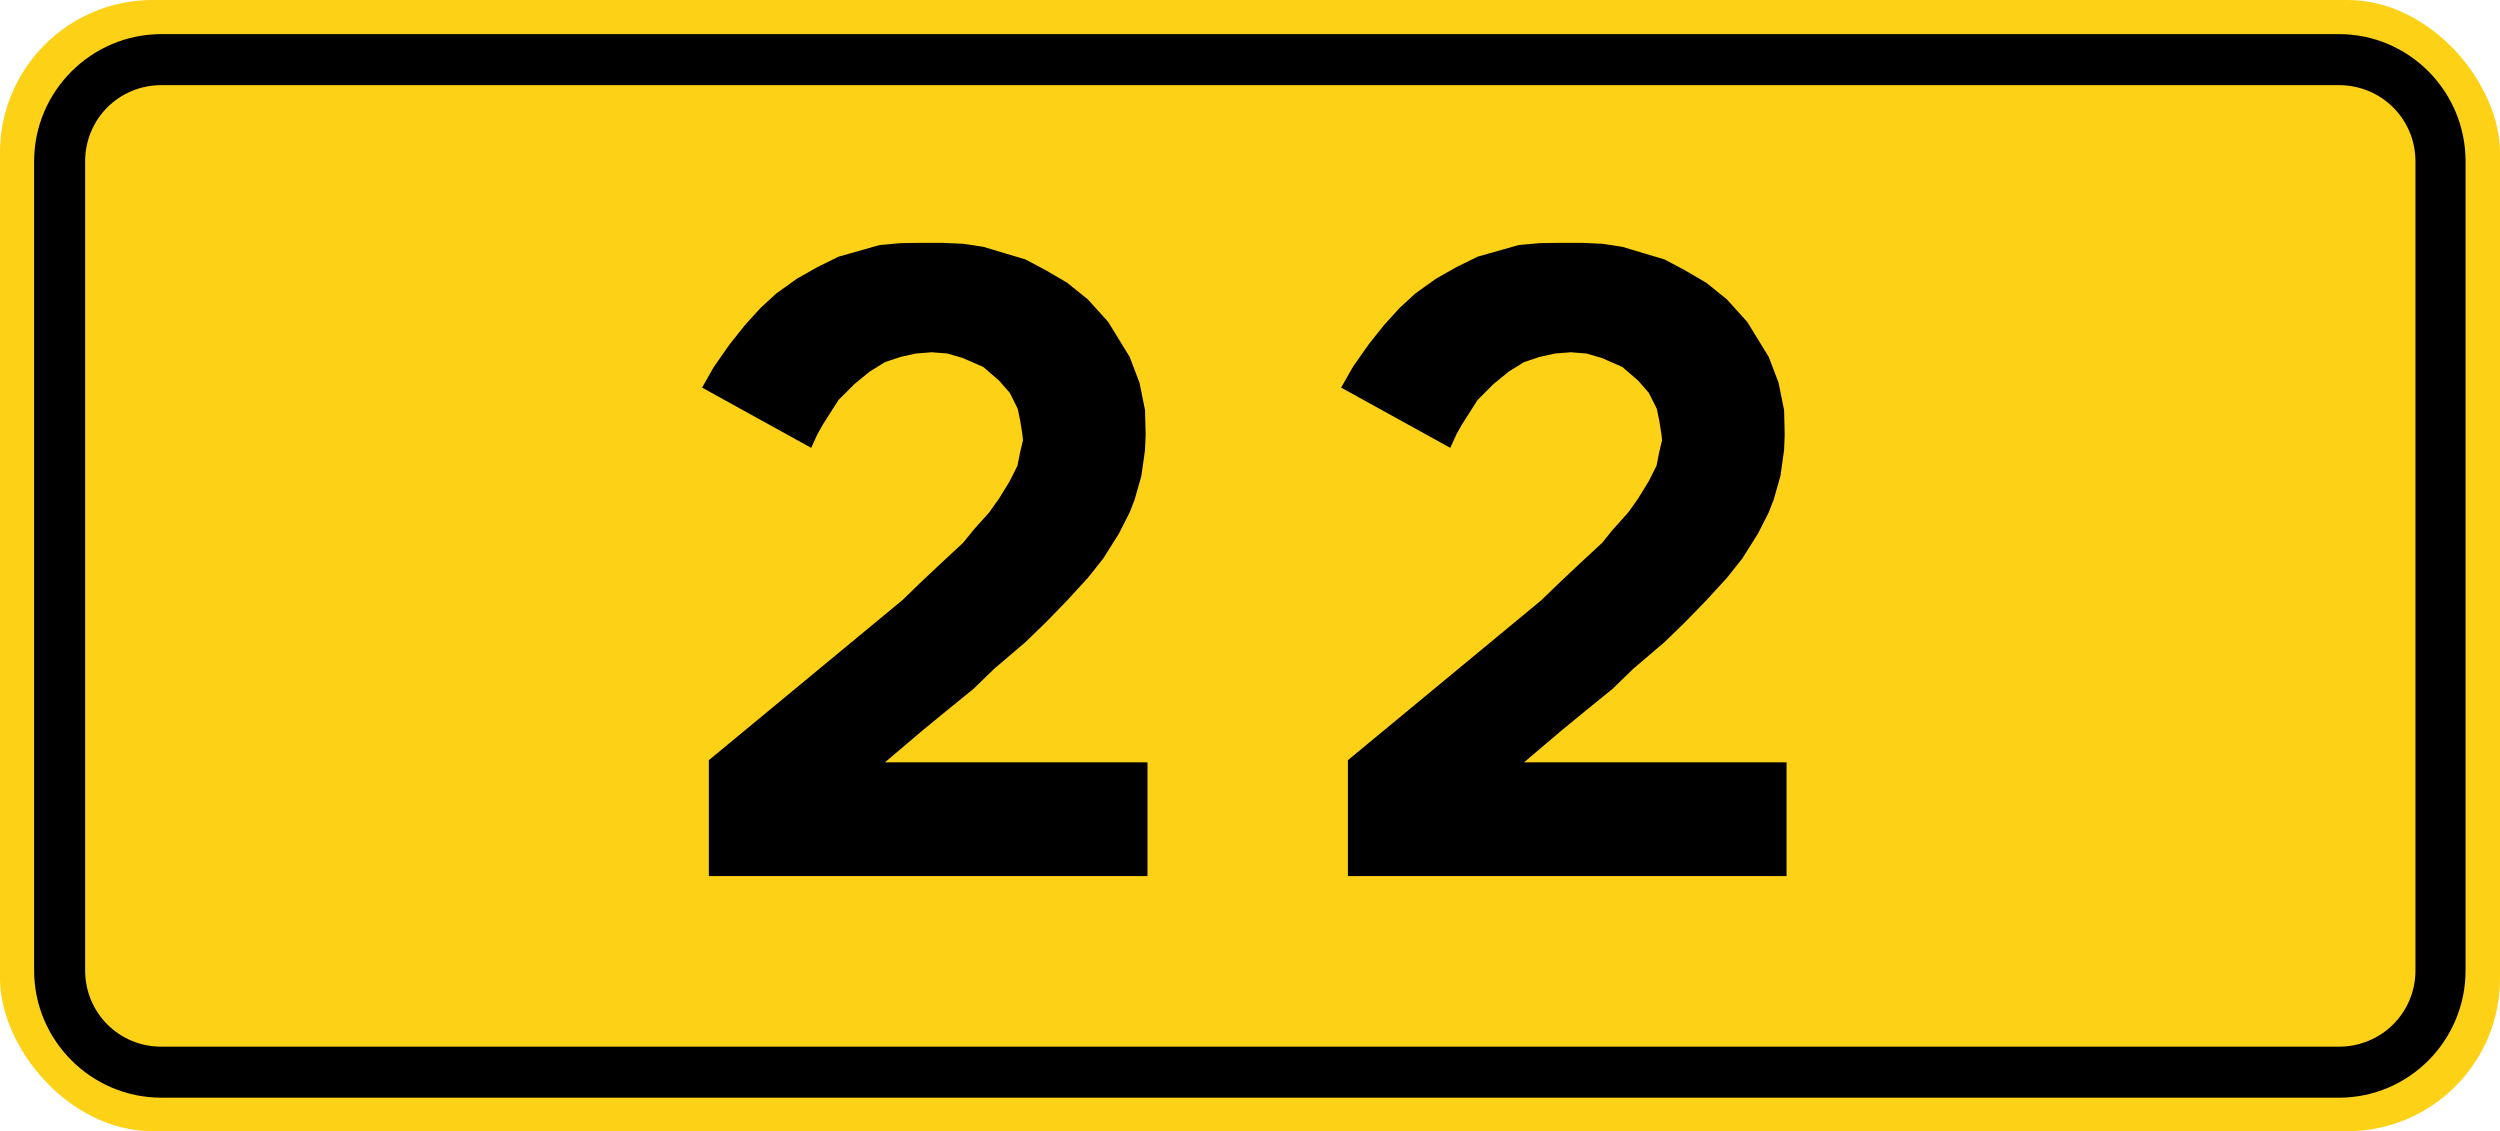 <?xml version="1.0" encoding="UTF-8"?>
<svg width="813.3" height="368" version="1.1" viewBox="0 0 813.3 368" xmlns="http://www.w3.org/2000/svg">
	<g transform="translate(-212.9,-302.4)">
		<rect x="212.9" y="302.4" width="813.3" height="368" rx="49.68" ry="49.68" fill="#fcd116" fill-rule="evenodd" stroke-dashoffset="1200" stroke-linejoin="round" style="paint-order:markers fill stroke"/>
		<path d="m265.4 313.5c-22.8 0-41.4 18.6-41.4 41.4v263.2c0 22.8 18.6 41.4 41.4 41.4h708.4c22.8 0 41.2-18.6 41.2-41.4v-263.2c0-22.8-18.4-41.4-41.2-41.4zm0 16.6h708.4c13.8 0 24.9 11 24.9 24.8v263.2c0 13.8-11.1 24.8-24.9 24.8h-708.4c-13.8 0-24.8-11-24.8-24.8v-263.2c0-13.8 11-24.8 24.8-24.8z" color="#000000" fill-rule="evenodd" stroke-dashoffset="1200" stroke-linejoin="round" stroke-width="16.56" style="paint-order:markers fill stroke"/>
		<g stroke-width="1" aria-label="22">
			<path d="m443.5 587.4h142.7v-37h-85.4l11.9-10.1 8.4-6.9 8.5-6.9 6.7-6.5 10.2-8.7 6.6-6.4 7-7.2 6.7-7.3 5-6.3 5.1-8.1 3.5-6.9 1.6-4.1 2.2-7.7 1.2-8.5.2-5.1-.2-7.9-1.8-8.9-3.2-8.4-7-11.4-6.6-7.3-6.7-5.4-7-4.1-6.6-3.5-6.7-2-7-2.1-6.6-1-6.8-.3h-6.7l-6.8.1-6.8.6-13.4 3.8-6.9 3.4-6.7 3.8-6.7 4.8-5.1 4.7-5 5.5-5.1 6.4-5.1 7.3-3.8 6.7 35.5 19.6 2-4.4 1.8-3.2 5.1-8 5.1-5.1 5-4.1 5-3.1 5.1-1.7 5-1.1 5.1-.4 5.1.4 5.1 1.5 6.6 2.9 5.1 4.4 3.5 4 2.6 5.2.8 3.9.7 4.4.2 1.9-.9 3.8-.9 4.5-2.5 5-3.5 5.7-3.2 4.5-5.1 5.7-3.4 4.2-6.8 6.3-6.7 6.3-6.2 6-63 52.1v37.7z"/>
			<path d="m651.4 587.4h142.7v-37h-85.4l11.9-10.1 8.4-6.9 8.5-6.9 6.7-6.5 10.2-8.7 6.6-6.4 7-7.2 6.7-7.3 5-6.3 5.1-8.1 3.5-6.9 1.6-4.1 2.2-7.7 1.2-8.5.2-5.1-.2-7.9-1.8-8.9-3.2-8.4-7-11.4-6.6-7.3-6.7-5.4-7-4.1-6.6-3.5-6.7-2-7-2.1-6.6-1-6.8-.3h-6.7l-6.8.1-6.8.6-13.4 3.8-6.9 3.4-6.7 3.8-6.7 4.8-5.1 4.7-5 5.5-5.1 6.4-5.1 7.3-3.8 6.7 35.5 19.6 2-4.4 1.8-3.2 5.1-8 5.1-5.1 5-4.1 5-3.1 5.1-1.7 5-1.1 5.1-.4 5.1.4 5.1 1.5 6.6 2.9 5.1 4.4 3.5 4 2.6 5.2.8 3.9.7 4.4.2 1.9-.9 3.8-.9 4.5-2.5 5-3.5 5.7-3.2 4.5-5.1 5.7-3.4 4.2-6.8 6.3-6.7 6.3-6.2 6-63 52.1v37.7z"/>
		</g>
	</g>
</svg>
